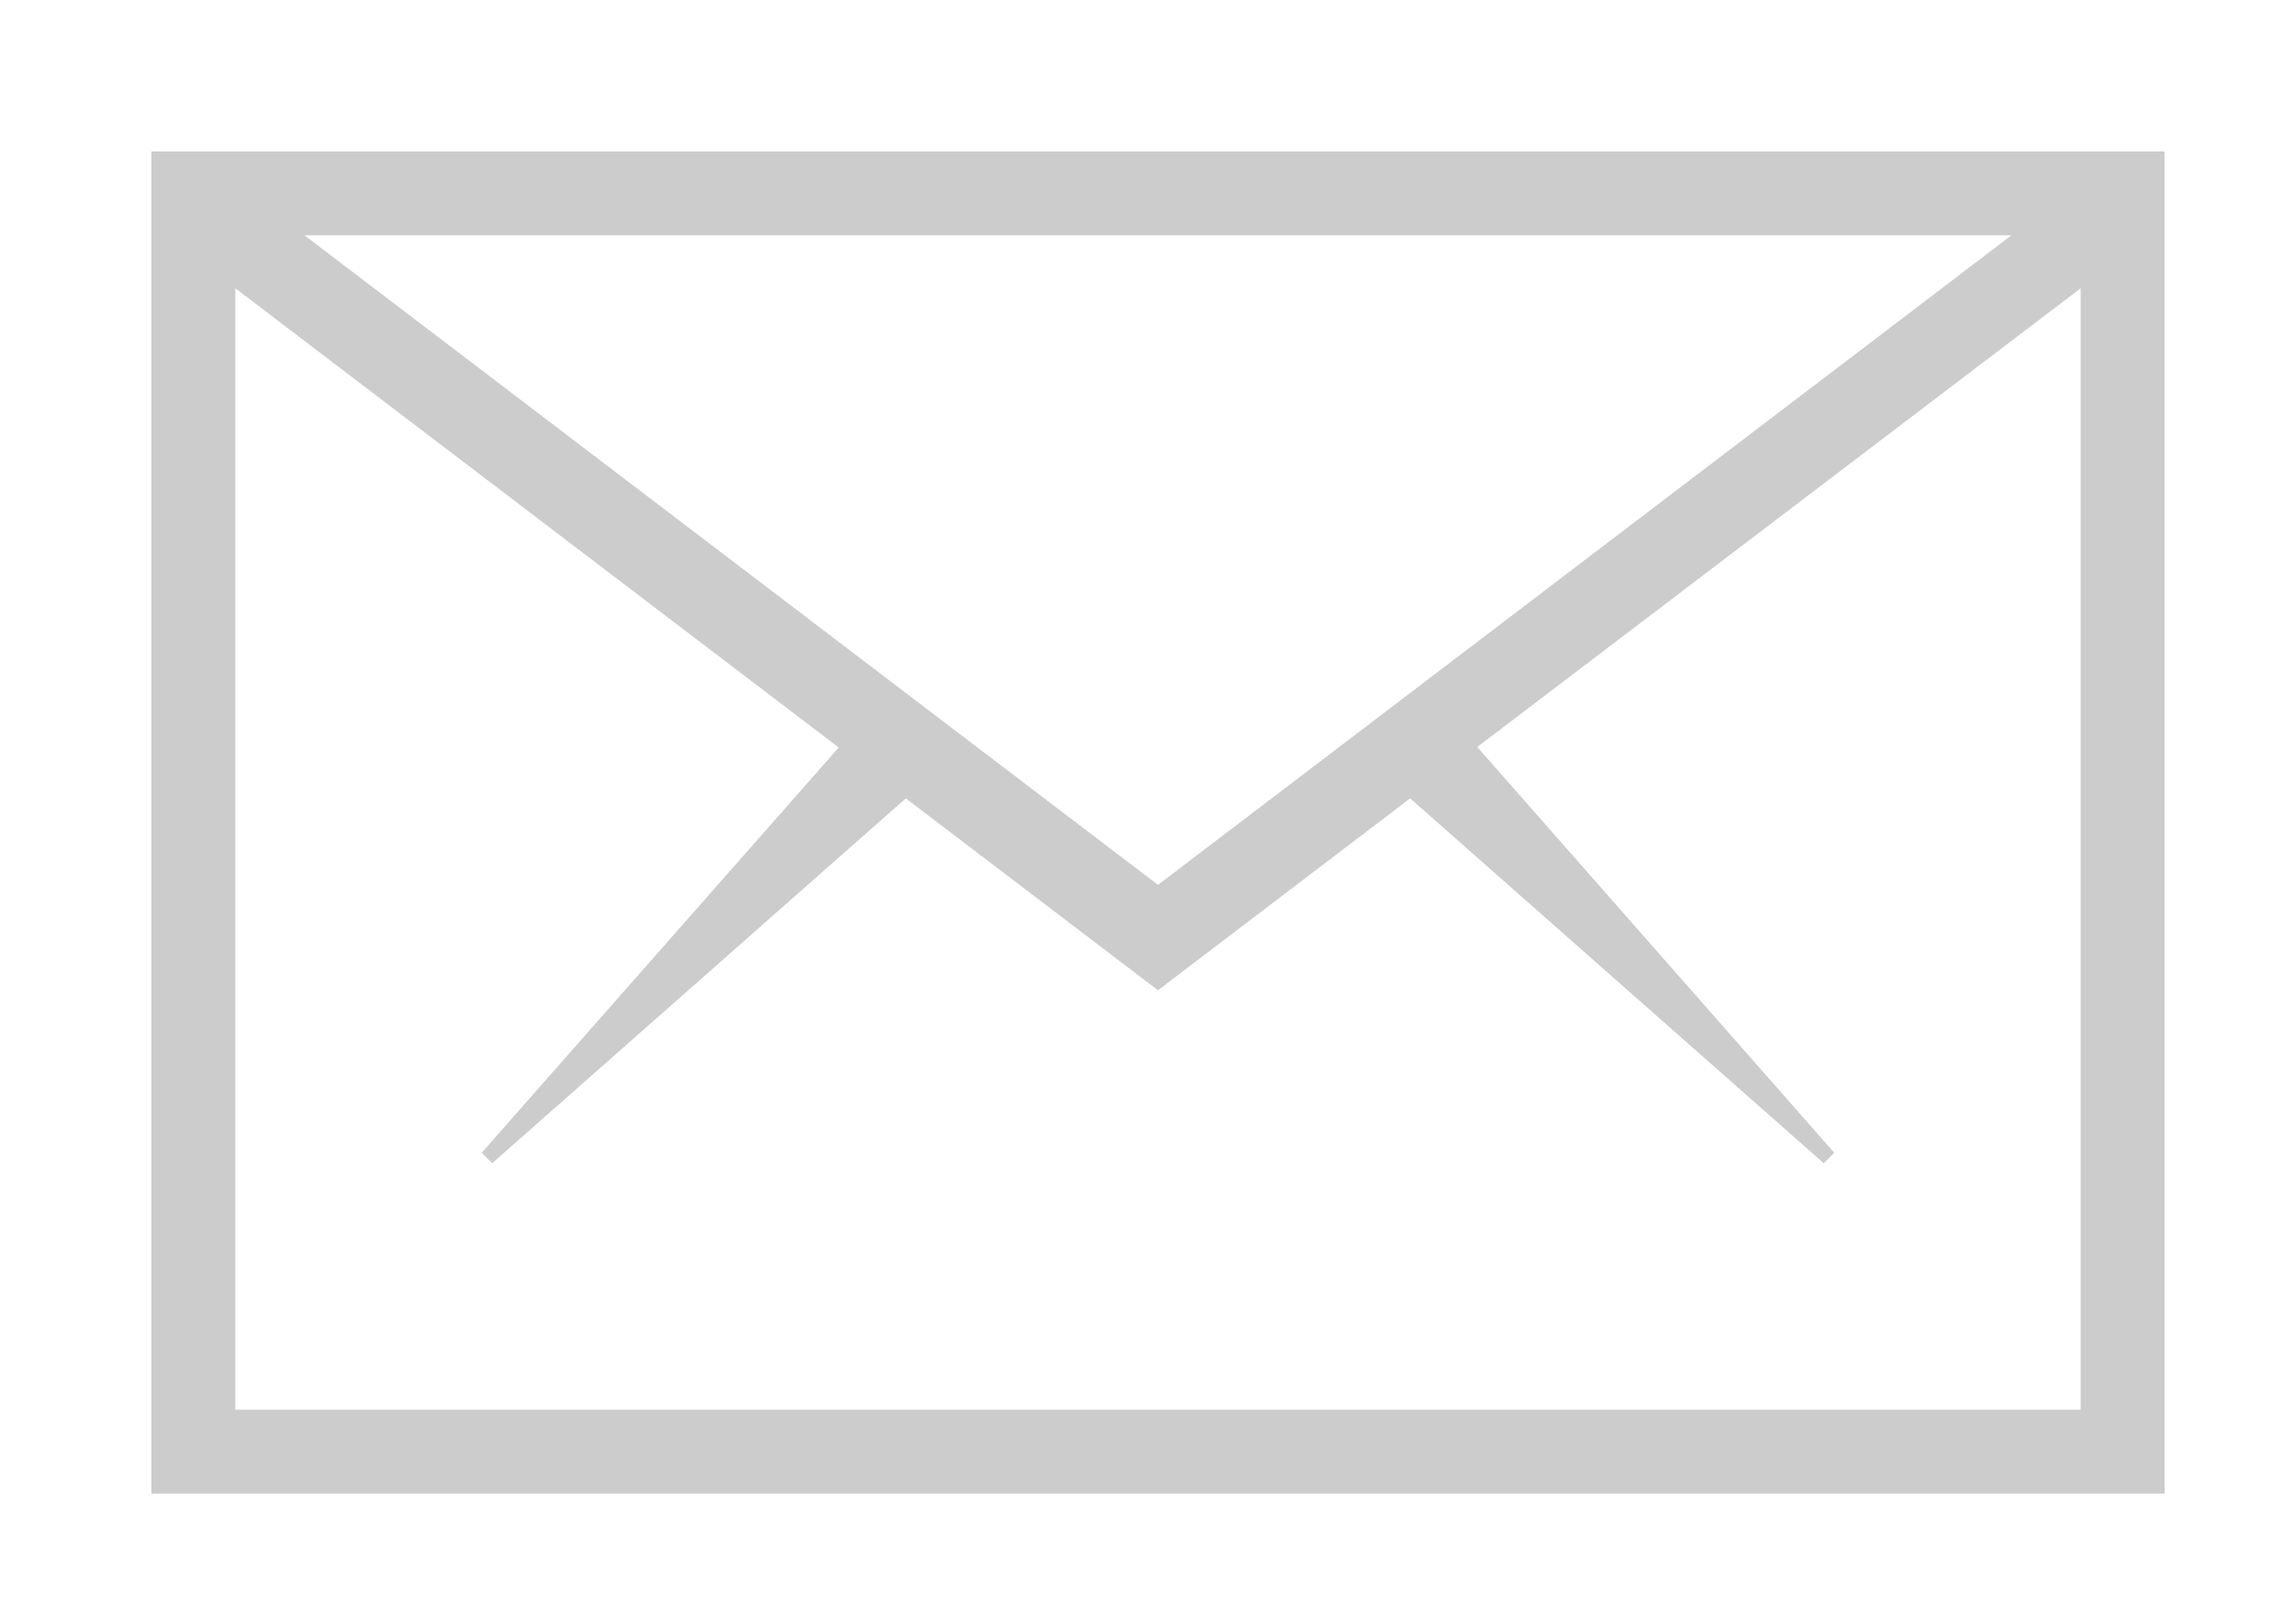 <?xml version="1.0" encoding="UTF-8" standalone="no"?>
<svg
   xmlns:dc="http://purl.org/dc/elements/1.1/"
   xmlns:cc="http://creativecommons.org/ns#"
   xmlns:rdf="http://www.w3.org/1999/02/22-rdf-syntax-ns#"
   xmlns:svg="http://www.w3.org/2000/svg"
   xmlns="http://www.w3.org/2000/svg"
   xmlns:sodipodi="http://sodipodi.sourceforge.net/DTD/sodipodi-0.dtd"
   xmlns:inkscape="http://www.inkscape.org/namespaces/inkscape"
   height="309.76"
   id="Layer_1"
   version="1.1"
   viewBox="0 0 437.76 309.76"
   width="437.76"
   xml:space="preserve"
   sodipodi:docname="icon-email-grey.svg"
   inkscape:version="0.92.4 (5da689c313, 2019-01-14)"><defs
     id="defs7" /><sodipodi:namedview
     pagecolor="#ffffff"
     bordercolor="#666666"
     borderopacity="1"
     objecttolerance="10"
     gridtolerance="10"
     guidetolerance="10"
     inkscape:pageopacity="0"
     inkscape:pageshadow="2"
     inkscape:window-width="3840"
     inkscape:window-height="2004"
     id="namedview5"
     showgrid="false"
     fit-margin-top="0"
     fit-margin-left="0"
     fit-margin-right="0"
     fit-margin-bottom="0"
     inkscape:zoom="2.6074563"
     inkscape:cx="27.643708"
     inkscape:cy="203.93064"
     inkscape:window-x="-16"
     inkscape:window-y="-16"
     inkscape:window-maximized="1"
     inkscape:current-layer="Layer_1" /><path
     d="M 28.88,28.88 V 284.88 H 412.88 V 28.88 Z M 220.88,168.78 58.08,44.88 H 383.68 Z m -176,100.1 V 54.98 L 159.98,142.58 91.88,219.88 l 2,2 78.9,-69.6 48.1,36.6 48.1,-36.6 78.9,69.6 2,-2 -68.1,-77.4 115.1,-87.5 V 268.88 Z"
     id="path2"
     inkscape:connector-curvature="0"
     style="fill:#cccccc;fill-opacity:1" /></svg>